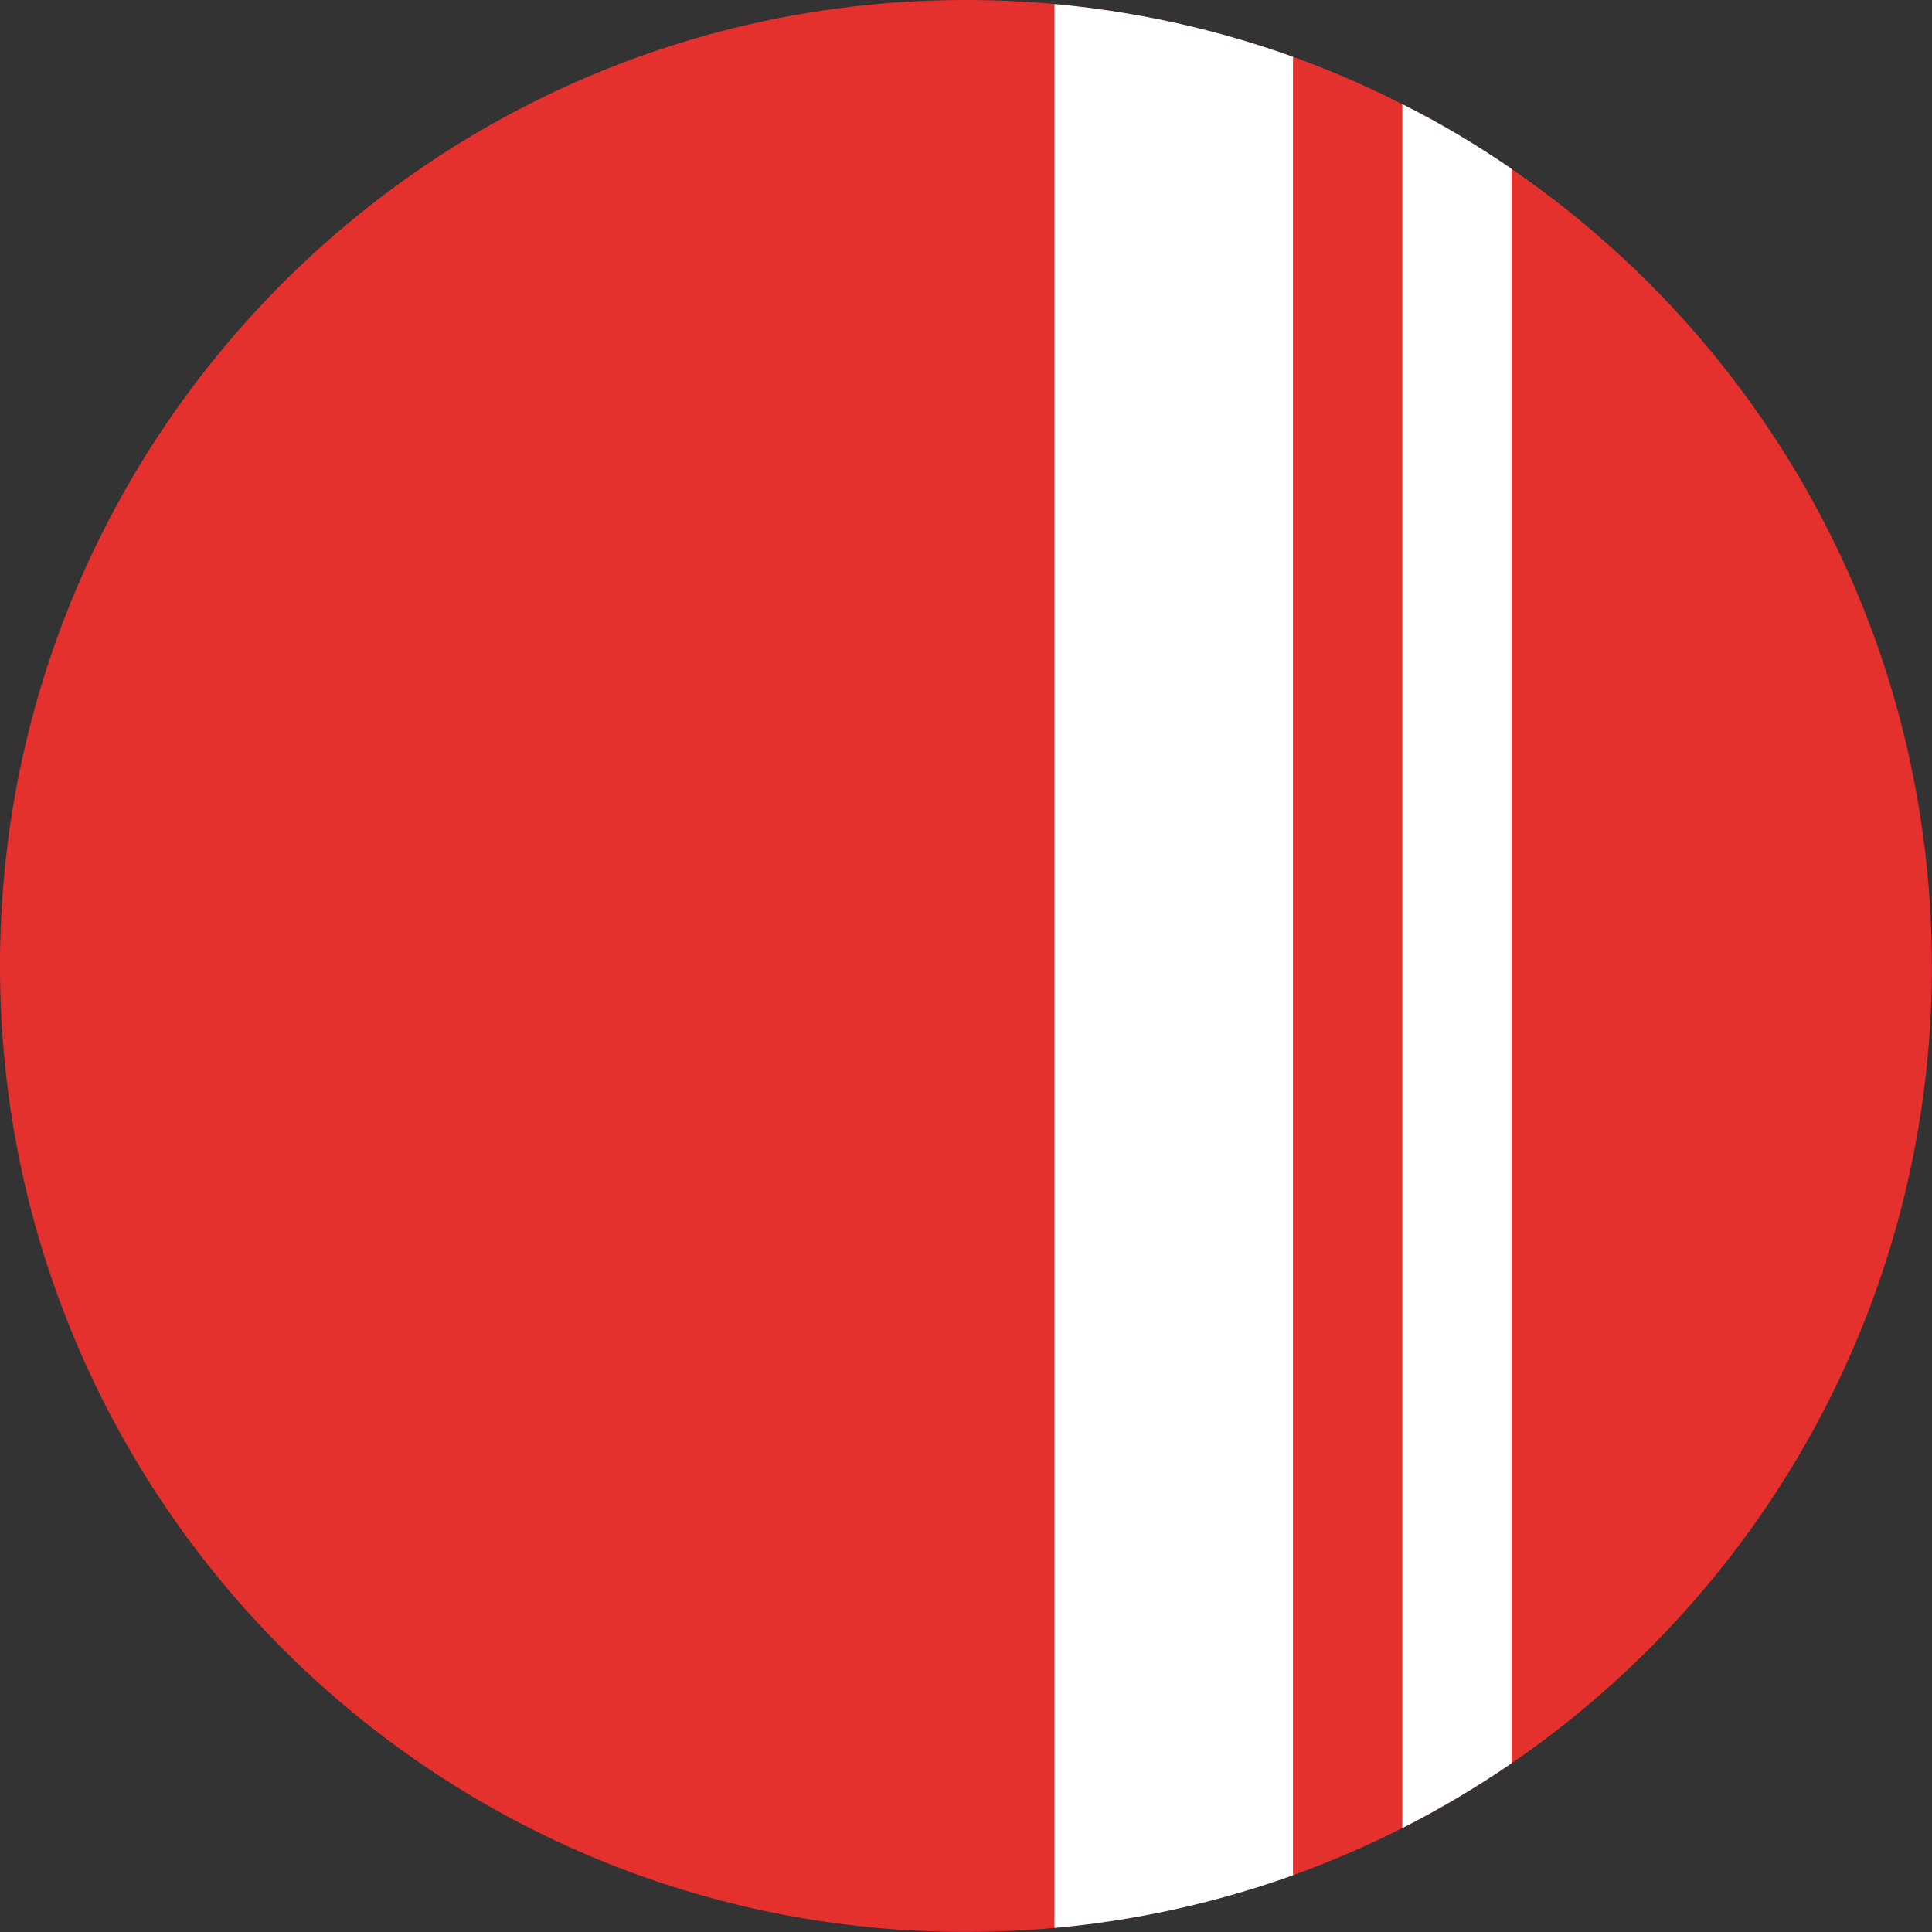 <?xml version="1.0" encoding="UTF-8"?>
<svg data-bbox="0 0 199.99 199.99" viewBox="0 0 200 200" xmlns="http://www.w3.org/2000/svg" data-type="color">
    <rect x="0" y="0" width="200" height="200" fill="#333333" stroke="none"/>
    <g>
        <path d="M199.99 99.99c0 34.27-17.24 64.51-43.51 82.54-3.6 2.47-7.38 4.72-11.31 6.71-3.65 1.85-7.43 3.48-11.31 4.88-7.83 2.8-16.09 4.67-24.69 5.45-3.01.28-6.08.42-9.17.42-55.23.01-100-44.76-100-100S44.77 0 99.99 0c3.09 0 6.16.14 9.17.42 8.59.78 16.86 2.65 24.69 5.46a97.21 97.21 0 0 1 11.31 4.9c3.93 1.97 7.71 4.22 11.31 6.7 26.27 18.02 43.51 48.25 43.51 82.51Z" fill="#e4312d" data-color="1"/>
        <path d="M133.85 5.88v188.25c-7.83 2.8-16.09 4.67-24.69 5.45V.42c8.59.78 16.86 2.65 24.69 5.46Z" fill="#ffffff" data-color="2"/>
        <path d="M156.48 17.48v165.05c-3.6 2.47-7.38 4.72-11.31 6.71V10.78c3.93 1.97 7.71 4.22 11.31 6.7Z" fill="#ffffff" data-color="2"/>
    </g>
</svg>
